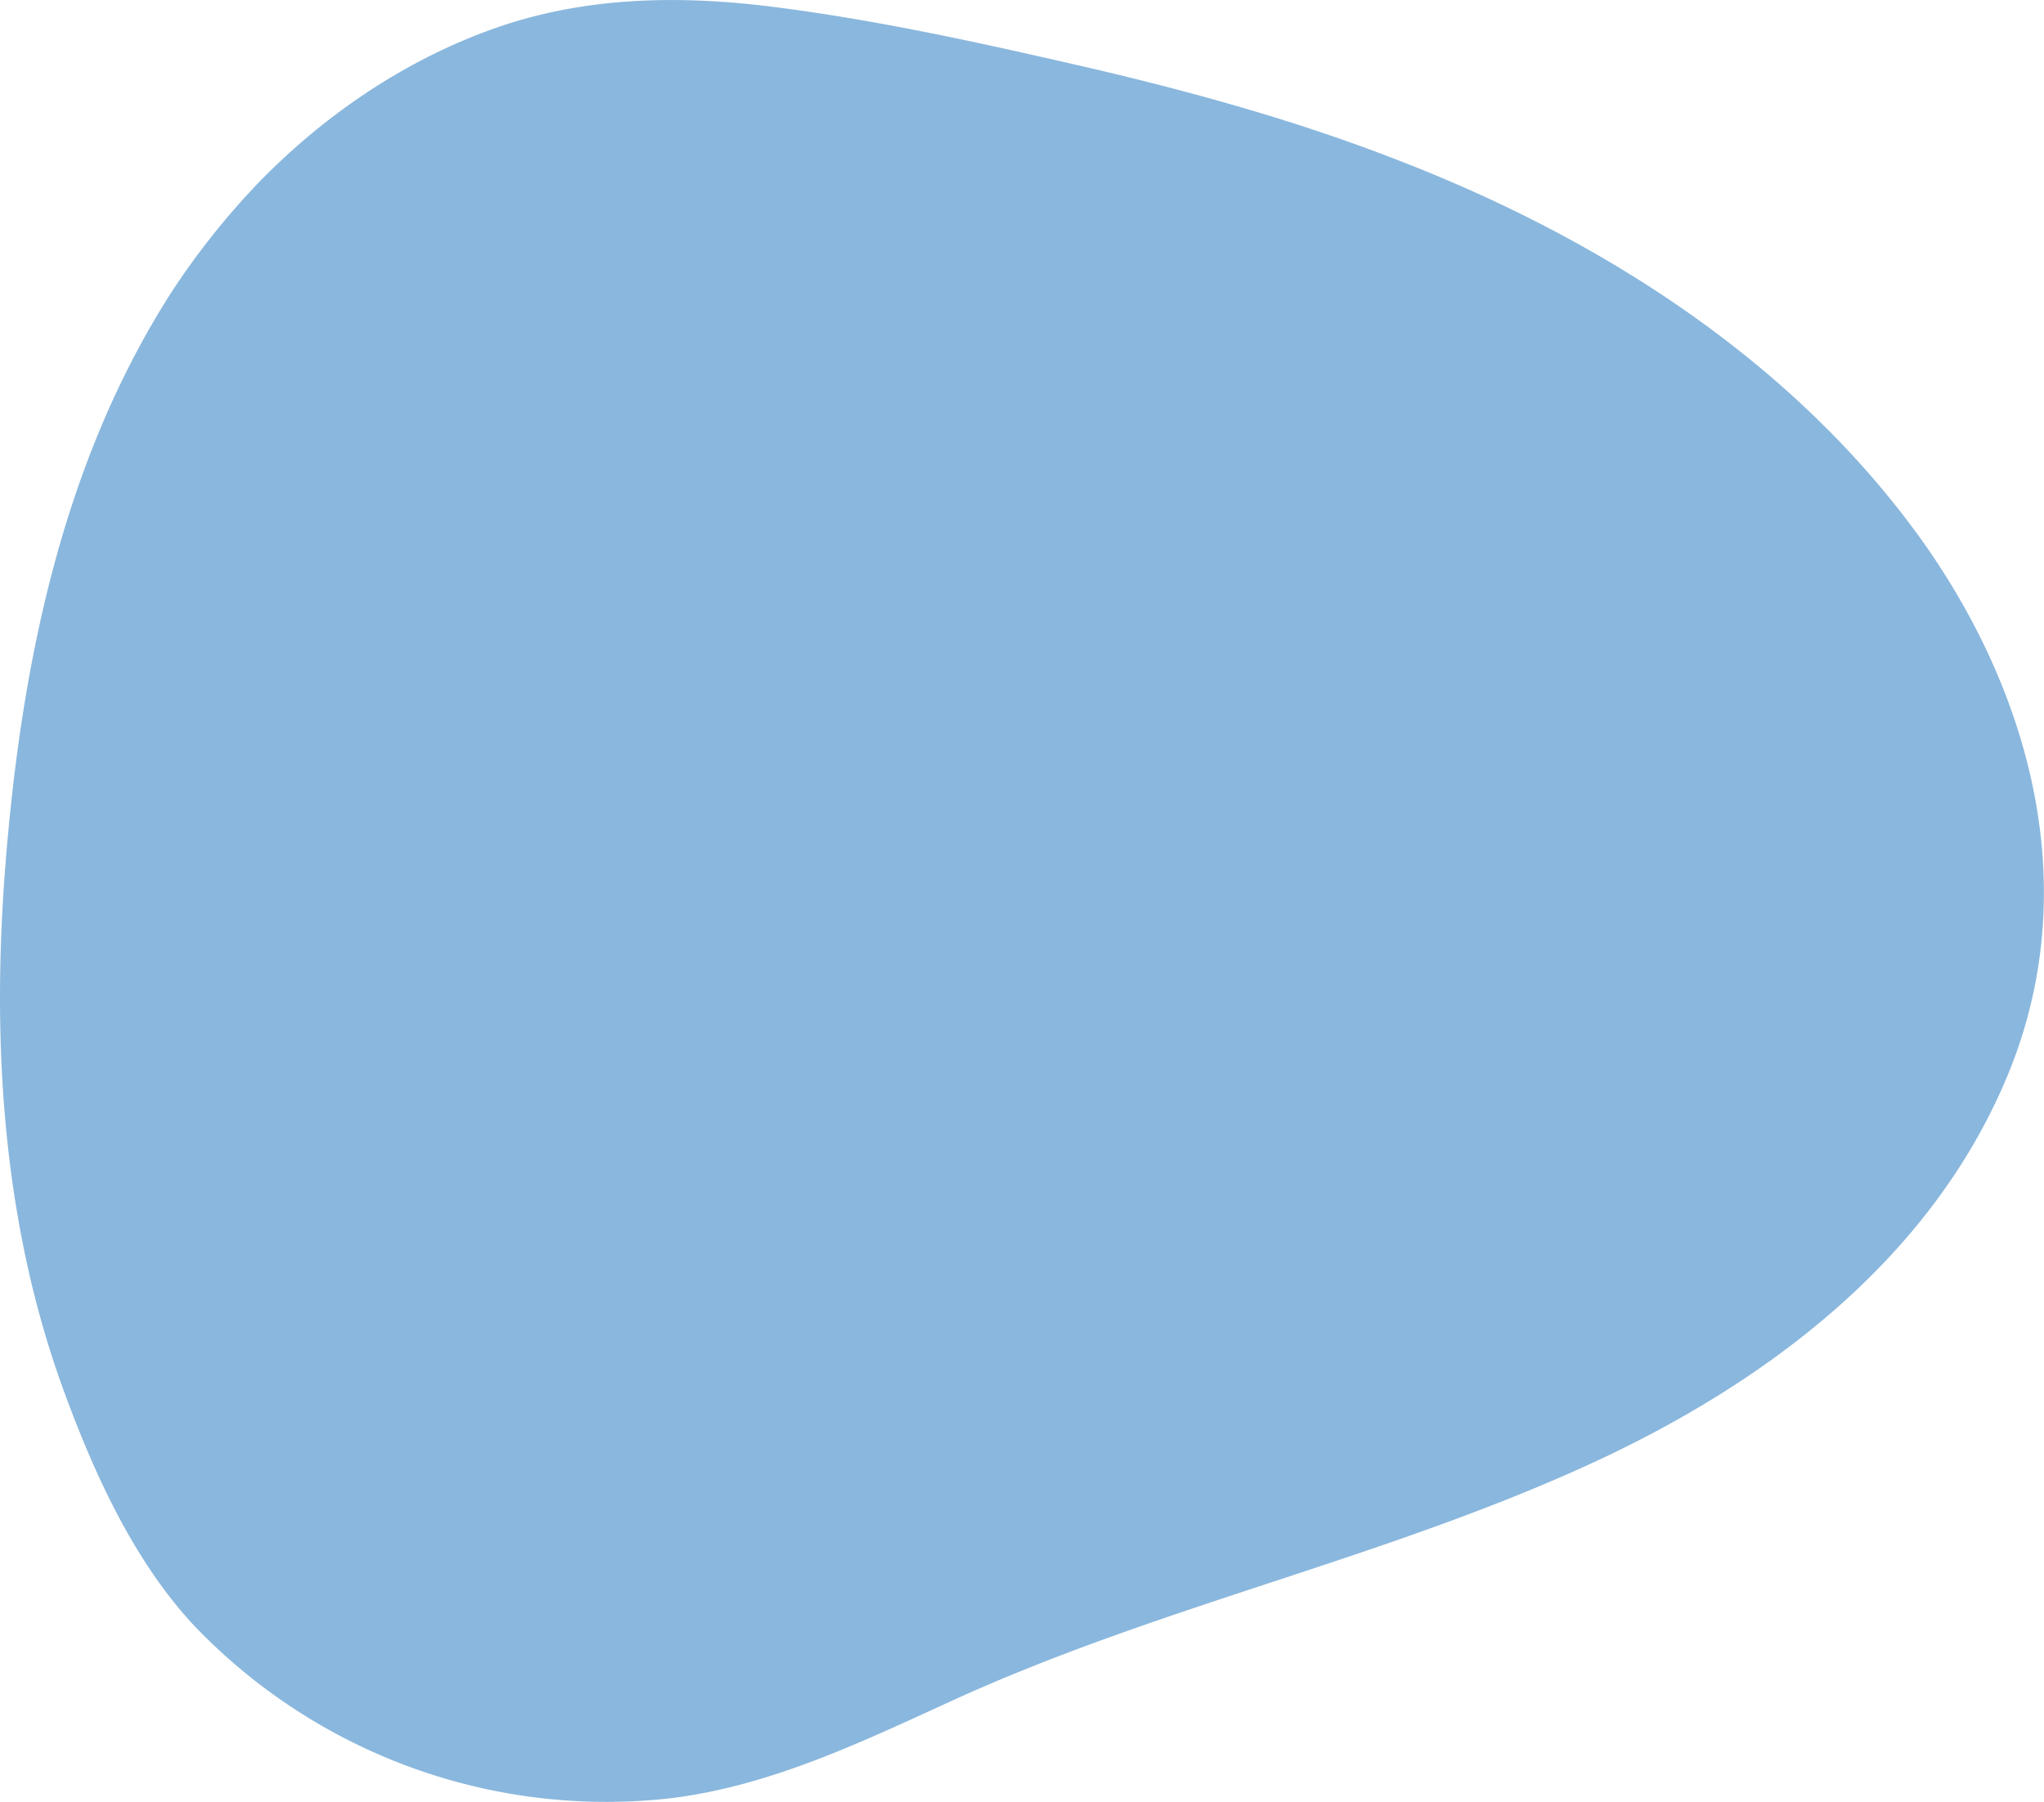<svg xmlns="http://www.w3.org/2000/svg" viewBox="0 0 501.65 442.34"><defs><style>.cls-1{fill:#8ab7dd;}</style></defs><title>Asset 2</title><g id="Layer_2" data-name="Layer 2"><g id="Layer_1-2" data-name="Layer 1"><path class="cls-1" d="M42.51,71.05C15.26,113.17,5.17,163.36,1.29,212.78-2.1,256.39.68,301,16,342.27c7.38,20,17.09,41.18,31.78,56.84a139.92,139.92,0,0,0,117.24,42.17c24.25-3.08,46.22-13.64,68.28-23.72,50-22.95,104.28-34.53,154.63-57.21,44.53-20,86.64-51.11,105.4-97.93,17.83-44.71,5.27-92.22-22-130.3C440,88.68,393.27,58.8,343.84,39.6c-24.75-9.7-50.42-16.86-76.34-22.91C241.86,10.78,215.94,5,189.87,1.7c-23.61-3-47.29-2.54-69.81,5.73C98.65,15.26,79.33,28.49,63.43,44.85a186.47,186.47,0,0,0-20.92,26.2"/></g></g></svg>